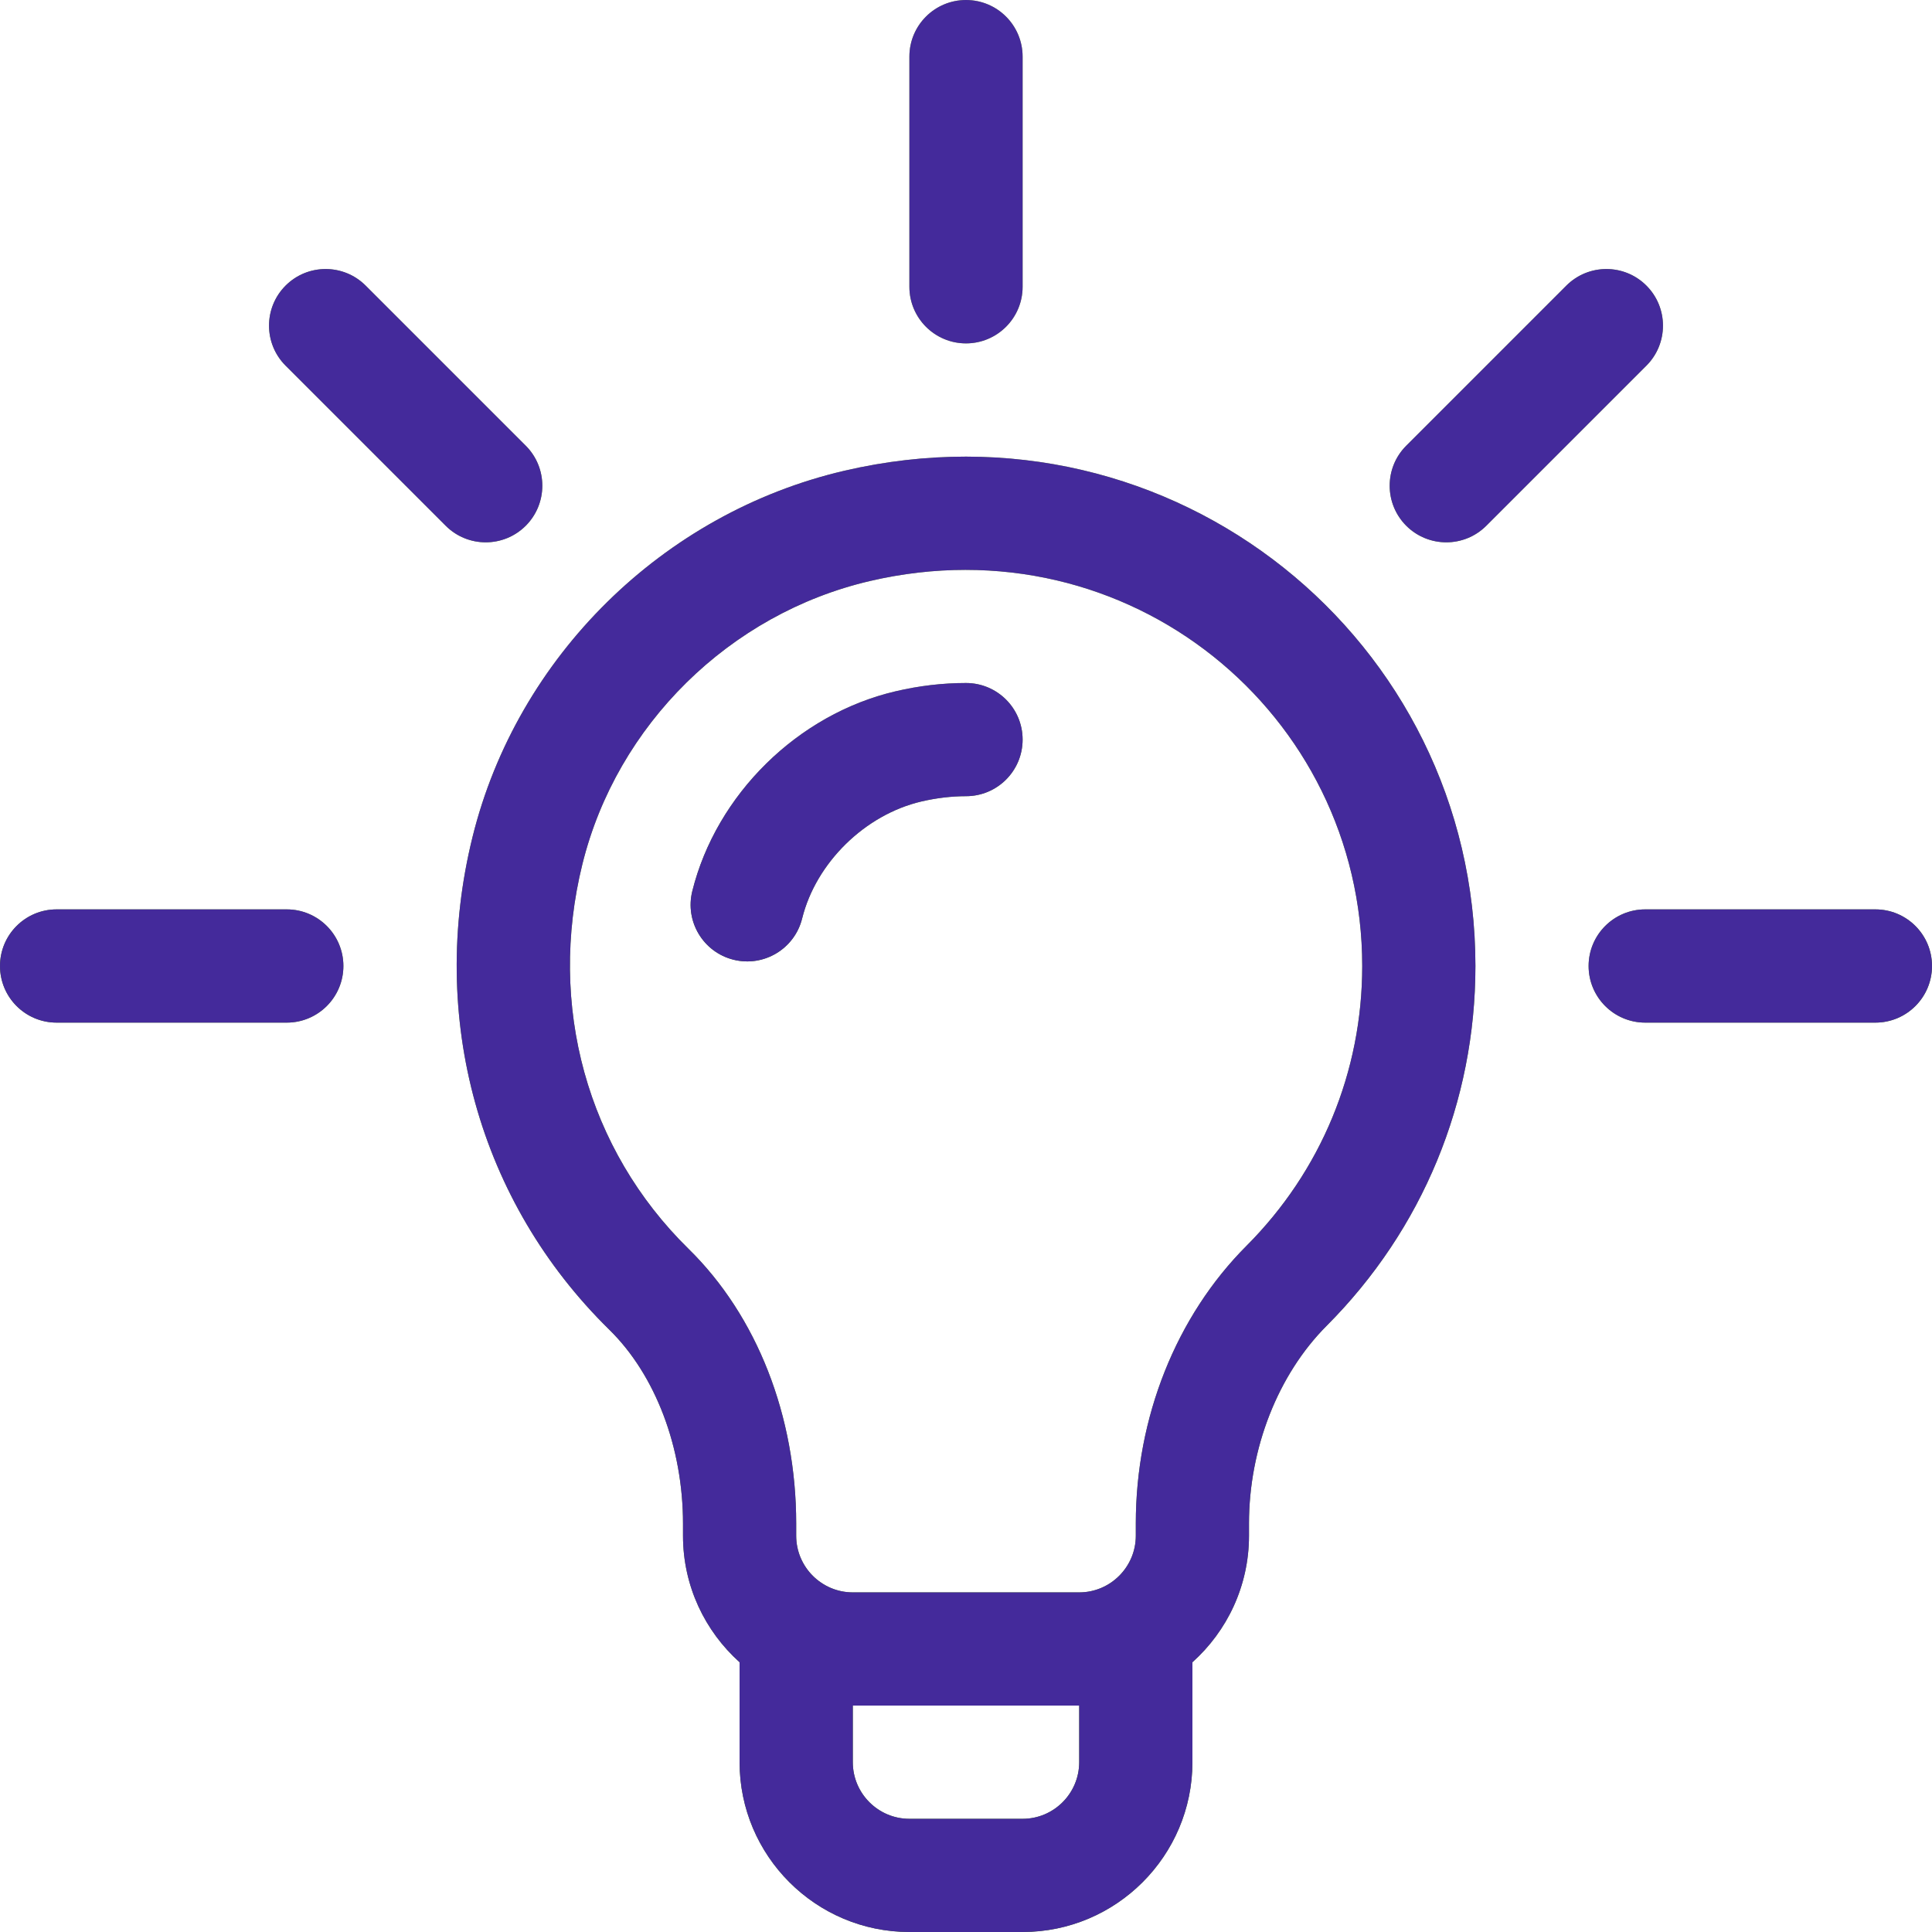 <?xml version="1.0" encoding="UTF-8"?> <svg xmlns="http://www.w3.org/2000/svg" width="46" height="46" viewBox="0 0 46 46" fill="none"><g clip-path="url(#clip0_209_295)"><path d="M20.1 11.209C15.785 12.215 12.311 15.637 11.251 19.927C10.187 24.23 11.404 28.616 14.508 31.66C15.606 32.737 16.262 34.463 16.262 36.277V36.566C16.262 37.761 16.783 38.836 17.609 39.577V41.957C17.609 44.186 19.423 46 21.652 46H24.348C26.577 46 28.391 44.186 28.391 41.957V39.577C29.217 38.836 29.738 37.761 29.738 36.566V36.272C29.738 34.485 30.429 32.727 31.586 31.567C33.871 29.277 35.129 26.235 35.129 23C35.129 15.266 27.962 9.376 20.1 11.209ZM25.695 41.957C25.695 42.7 25.091 43.305 24.348 43.305H21.652C20.909 43.305 20.305 42.7 20.305 41.957V40.609H25.695V41.957ZM29.678 29.663C28.003 31.341 27.043 33.75 27.043 36.272V36.566C27.043 37.309 26.438 37.914 25.695 37.914H20.305C19.562 37.914 18.957 37.309 18.957 36.566V36.277C18.957 33.716 18.023 31.332 16.395 29.736C13.979 27.367 13.034 23.942 13.867 20.573C14.687 17.258 17.373 14.612 20.712 13.834C26.881 12.395 32.434 17.001 32.434 23C32.434 25.516 31.455 27.882 29.678 29.663ZM12.518 10.612L8.706 6.8C8.18 6.274 7.326 6.274 6.8 6.8C6.274 7.326 6.274 8.18 6.8 8.706L10.612 12.518C11.138 13.044 11.991 13.044 12.518 12.518C13.044 11.991 13.044 11.138 12.518 10.612ZM6.828 21.652H1.348C0.603 21.652 0 22.256 0 23C0 23.744 0.603 24.348 1.348 24.348H6.828C7.572 24.348 8.176 23.744 8.176 23C8.176 22.256 7.572 21.652 6.828 21.652ZM44.652 21.652H39.172C38.428 21.652 37.824 22.256 37.824 23C37.824 23.744 38.428 24.348 39.172 24.348H44.652C45.397 24.348 46 23.744 46 23C46 22.256 45.397 21.652 44.652 21.652ZM39.2 6.8C38.674 6.274 37.821 6.274 37.294 6.8L33.482 10.612C32.956 11.138 32.956 11.991 33.482 12.518C34.009 13.044 34.862 13.044 35.388 12.518L39.2 8.706C39.726 8.18 39.726 7.326 39.2 6.8ZM23 0C22.256 0 21.652 0.603 21.652 1.348V6.828C21.652 7.572 22.256 8.176 23 8.176C23.744 8.176 24.348 7.572 24.348 6.828V1.348C24.348 0.603 23.744 0 23 0Z" fill="url(#paint0_radial_209_295)"></path><path d="M20.1 11.209C15.785 12.215 12.311 15.637 11.251 19.927C10.187 24.23 11.404 28.616 14.508 31.66C15.606 32.737 16.262 34.463 16.262 36.277V36.566C16.262 37.761 16.783 38.836 17.609 39.577V41.957C17.609 44.186 19.423 46 21.652 46H24.348C26.577 46 28.391 44.186 28.391 41.957V39.577C29.217 38.836 29.738 37.761 29.738 36.566V36.272C29.738 34.485 30.429 32.727 31.586 31.567C33.871 29.277 35.129 26.235 35.129 23C35.129 15.266 27.962 9.376 20.1 11.209ZM25.695 41.957C25.695 42.7 25.091 43.305 24.348 43.305H21.652C20.909 43.305 20.305 42.7 20.305 41.957V40.609H25.695V41.957ZM29.678 29.663C28.003 31.341 27.043 33.75 27.043 36.272V36.566C27.043 37.309 26.438 37.914 25.695 37.914H20.305C19.562 37.914 18.957 37.309 18.957 36.566V36.277C18.957 33.716 18.023 31.332 16.395 29.736C13.979 27.367 13.034 23.942 13.867 20.573C14.687 17.258 17.373 14.612 20.712 13.834C26.881 12.395 32.434 17.001 32.434 23C32.434 25.516 31.455 27.882 29.678 29.663ZM12.518 10.612L8.706 6.8C8.18 6.274 7.326 6.274 6.8 6.8C6.274 7.326 6.274 8.18 6.8 8.706L10.612 12.518C11.138 13.044 11.991 13.044 12.518 12.518C13.044 11.991 13.044 11.138 12.518 10.612ZM6.828 21.652H1.348C0.603 21.652 0 22.256 0 23C0 23.744 0.603 24.348 1.348 24.348H6.828C7.572 24.348 8.176 23.744 8.176 23C8.176 22.256 7.572 21.652 6.828 21.652ZM44.652 21.652H39.172C38.428 21.652 37.824 22.256 37.824 23C37.824 23.744 38.428 24.348 39.172 24.348H44.652C45.397 24.348 46 23.744 46 23C46 22.256 45.397 21.652 44.652 21.652ZM39.2 6.8C38.674 6.274 37.821 6.274 37.294 6.8L33.482 10.612C32.956 11.138 32.956 11.991 33.482 12.518C34.009 13.044 34.862 13.044 35.388 12.518L39.2 8.706C39.726 8.18 39.726 7.326 39.2 6.8ZM23 0C22.256 0 21.652 0.603 21.652 1.348V6.828C21.652 7.572 22.256 8.176 23 8.176C23.744 8.176 24.348 7.572 24.348 6.828V1.348C24.348 0.603 23.744 0 23 0Z" fill="#442A9B"></path><path d="M23 16.262C22.446 16.262 21.882 16.328 21.324 16.459C19 17.001 17.055 18.914 16.483 21.219C16.304 21.941 16.744 22.672 17.467 22.851C18.189 23.03 18.92 22.59 19.099 21.867C19.428 20.542 20.595 19.397 21.938 19.083C22.296 19 22.653 18.957 23 18.957C23.745 18.957 24.348 18.354 24.348 17.609C24.348 16.865 23.745 16.262 23 16.262Z" fill="url(#paint1_radial_209_295)"></path><path d="M23 16.262C22.446 16.262 21.882 16.328 21.324 16.459C19 17.001 17.055 18.914 16.483 21.219C16.304 21.941 16.744 22.672 17.467 22.851C18.189 23.03 18.92 22.59 19.099 21.867C19.428 20.542 20.595 19.397 21.938 19.083C22.296 19 22.653 18.957 23 18.957C23.745 18.957 24.348 18.354 24.348 17.609C24.348 16.865 23.745 16.262 23 16.262Z" fill="#442A9B"></path></g><defs><radialGradient id="paint0_radial_209_295" cx="0" cy="0" r="1" gradientUnits="userSpaceOnUse" gradientTransform="translate(22.941 3.4444e-06) rotate(90) scale(57.788 38.991)"><stop stop-color="#96C13F"></stop><stop offset="1" stop-color="#317000"></stop></radialGradient><radialGradient id="paint1_radial_209_295" cx="0" cy="0" r="1" gradientUnits="userSpaceOnUse" gradientTransform="translate(20.385 16.262) rotate(90) scale(8.328 6.7)"><stop stop-color="#96C13F"></stop><stop offset="1" stop-color="#317000"></stop></radialGradient><clipPath id="clip0_209_295"><rect width="46" height="46" fill="white"></rect></clipPath></defs></svg> 